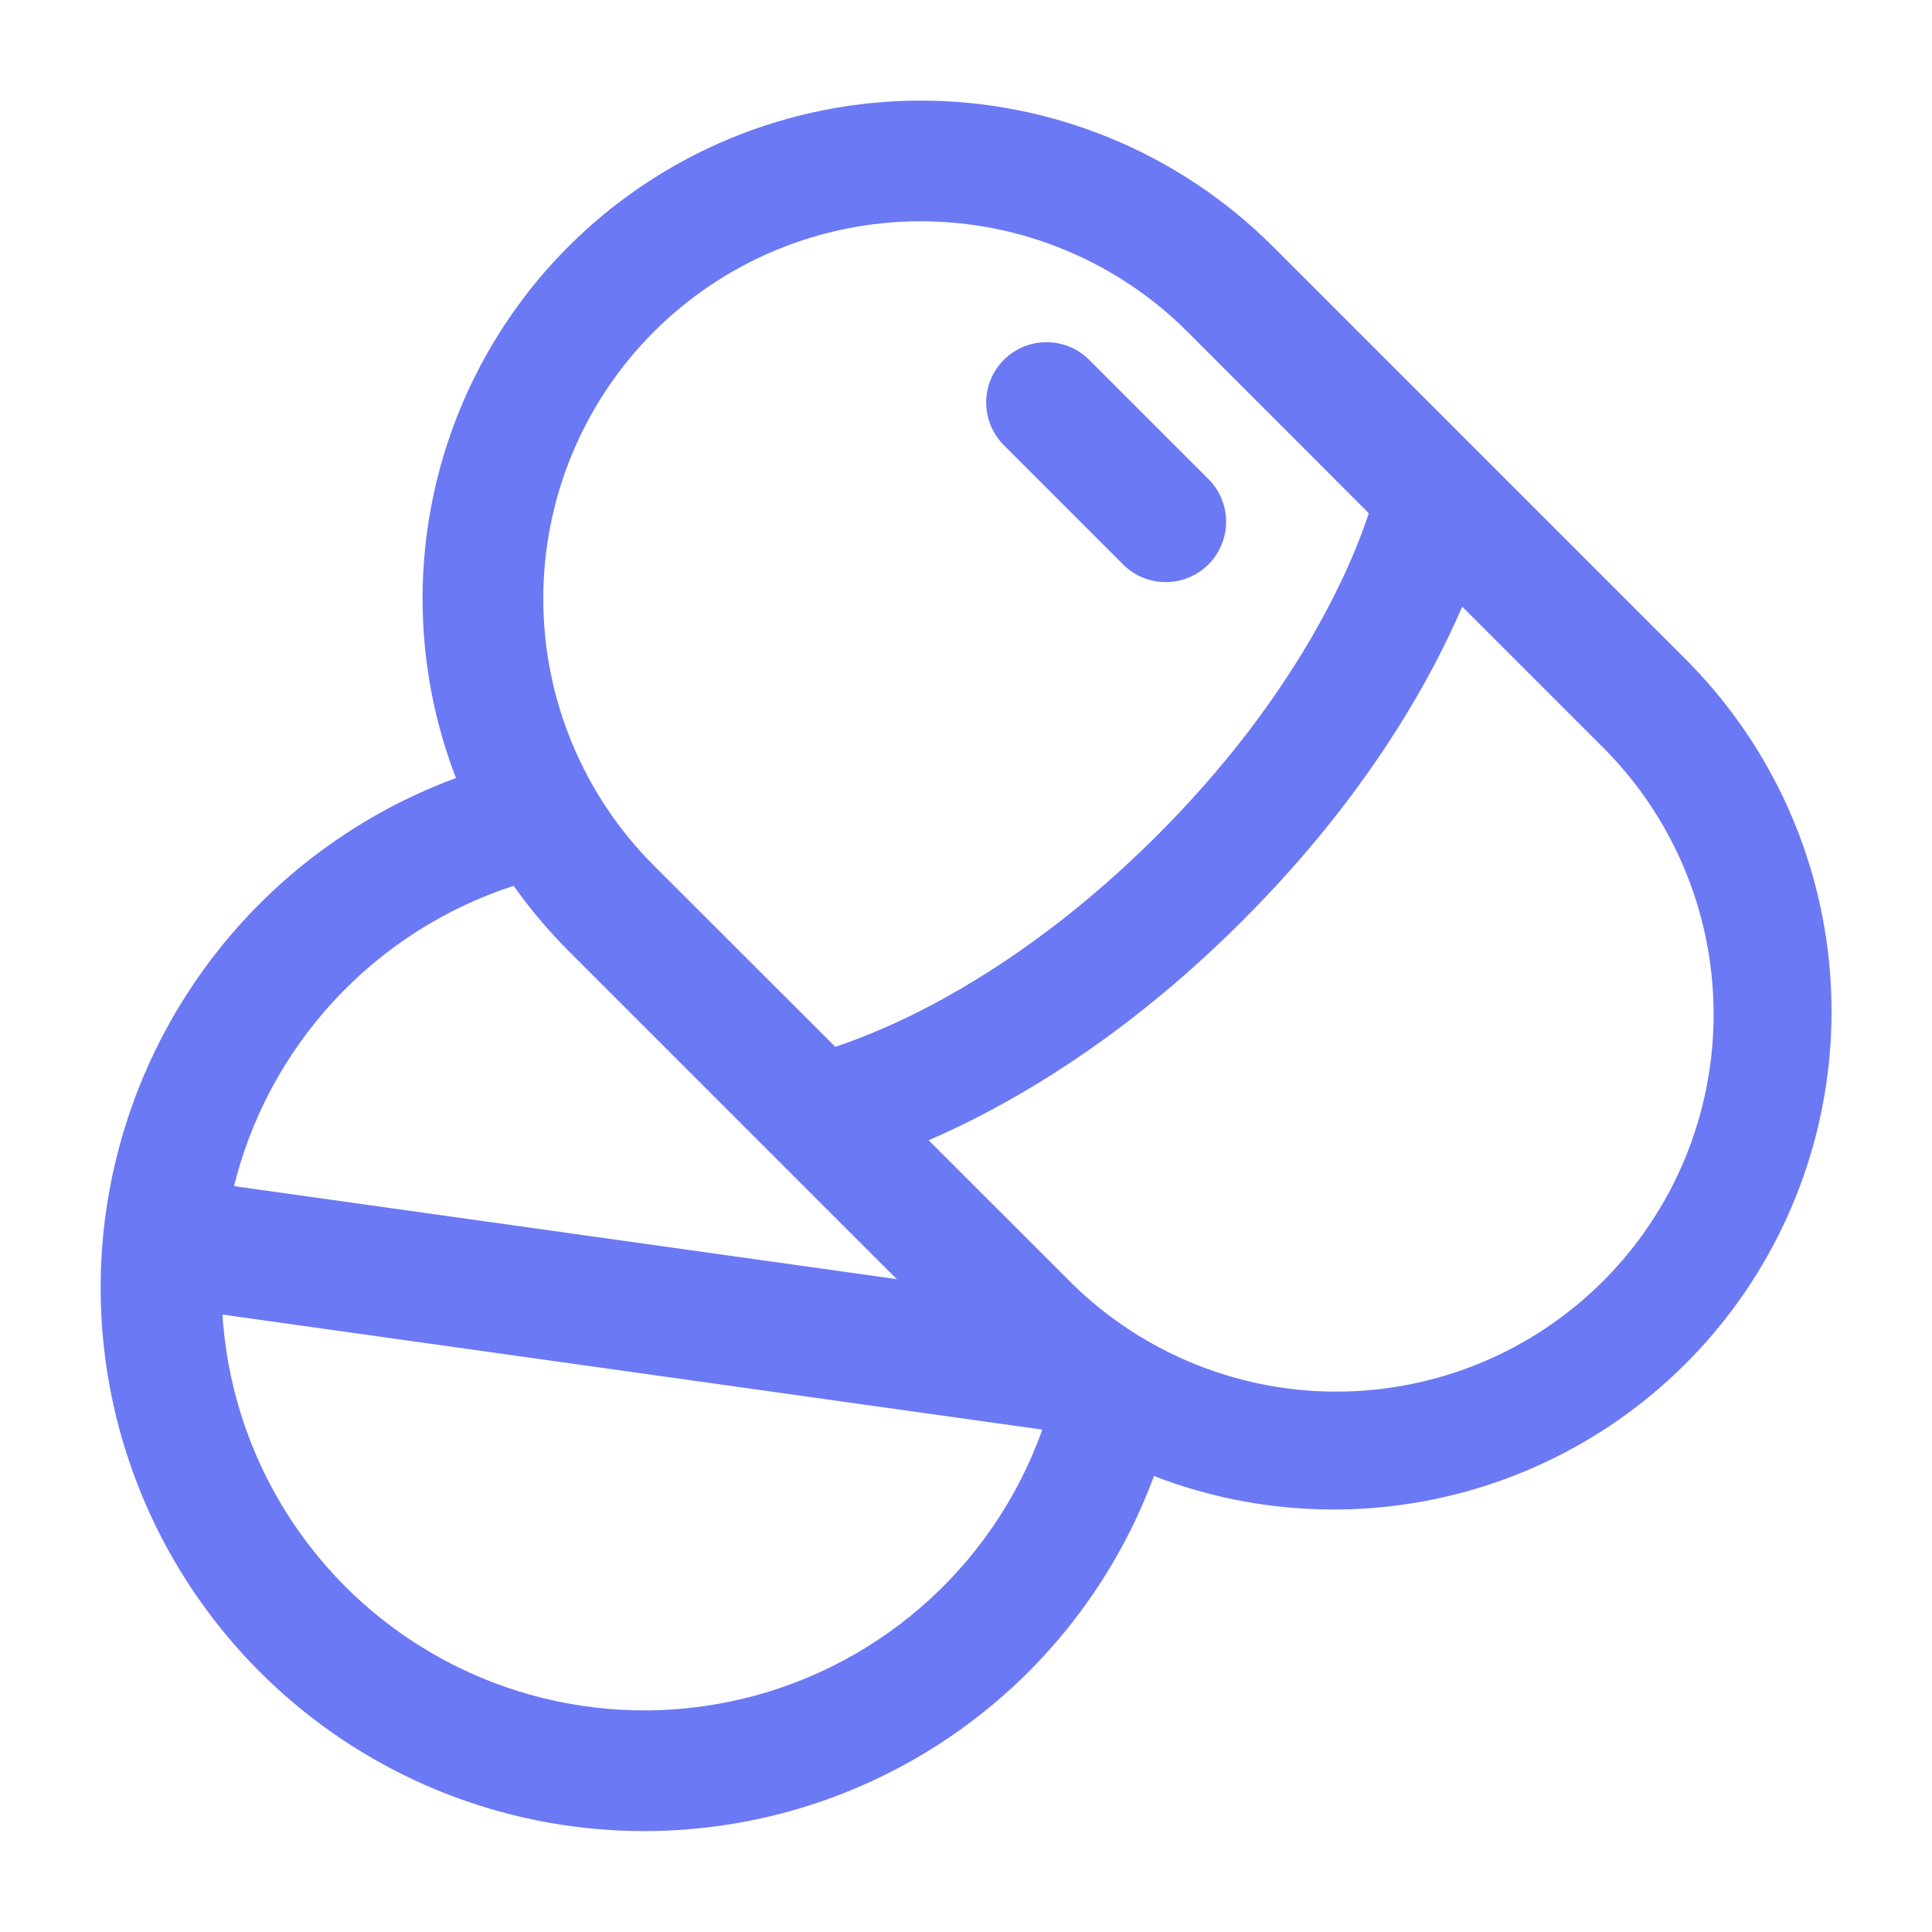 <svg width="300" height="300" viewBox="0 0 300 300" fill="none" xmlns="http://www.w3.org/2000/svg">
<path d="M155.875 55.875C157.632 54.119 160.015 53.133 162.5 53.133C164.984 53.133 167.367 54.119 169.125 55.875L187.875 74.625C189.531 76.402 190.432 78.752 190.389 81.181C190.346 83.61 189.362 85.927 187.645 87.645C185.927 89.362 183.61 90.346 181.181 90.389C178.752 90.432 176.402 89.531 174.625 87.875L155.875 69.125C154.119 67.367 153.133 64.984 153.133 62.5C153.133 60.015 154.119 57.632 155.875 55.875Z" fill="#6C79F4"/>
<path fill-rule="evenodd" clip-rule="evenodd" d="M88.275 38.274C95.457 31.092 103.982 25.395 113.366 21.509C122.749 17.622 132.806 15.621 142.963 15.621C153.119 15.621 163.176 17.622 172.559 21.509C181.943 25.395 190.469 31.092 197.65 38.274L261.725 102.349C274.273 114.885 282.13 131.353 283.98 148.993C285.831 166.633 281.562 184.373 271.888 199.24C262.215 214.106 247.725 225.196 230.848 230.651C213.971 236.105 195.732 235.593 179.188 229.199C172.321 247.771 159.144 263.337 141.961 273.175C124.779 283.013 104.684 286.497 85.192 283.017C65.7 279.537 48.052 269.315 35.335 254.139C22.618 238.963 15.641 219.799 15.625 199.999C15.623 182.742 20.911 165.9 30.777 151.741C40.642 137.582 54.611 126.787 70.8 120.812C65.41 106.839 64.192 91.602 67.294 76.951C70.396 62.299 77.684 48.864 88.275 38.274ZM184.4 51.524C173.41 40.534 158.505 34.36 142.963 34.36C127.42 34.36 112.515 40.534 101.525 51.524C90.535 62.514 84.361 77.42 84.361 92.962C84.361 108.504 90.535 123.409 101.525 134.399L129.7 162.549C132.4 161.649 136.2 160.212 140.825 157.999C150.887 153.137 164.838 144.549 179.7 129.699C194.55 114.849 203.137 100.887 207.987 90.824C209.744 87.217 211.268 83.501 212.55 79.699L184.4 51.524ZM227.05 94.199C226.412 95.699 225.675 97.287 224.887 98.949C219.2 110.749 209.425 126.474 192.95 142.949C176.475 159.437 160.738 169.199 148.95 174.887C147.288 175.687 145.7 176.412 144.2 177.062L165.612 198.462C171.03 204.003 177.493 208.414 184.627 211.439C191.761 214.465 199.425 216.046 207.174 216.089C214.923 216.133 222.604 214.639 229.772 211.693C236.939 208.748 243.451 204.41 248.931 198.93C254.41 193.451 258.749 186.939 261.694 179.771C264.639 172.603 266.133 164.922 266.09 157.173C266.046 149.424 264.466 141.761 261.44 134.627C258.414 127.492 254.003 121.029 248.463 115.612L227.05 94.199ZM79.763 137.549C69.083 141.018 59.471 147.169 51.849 155.414C44.225 163.659 38.846 173.723 36.224 184.641C33.602 195.56 33.825 206.969 36.873 217.776C39.151 225.853 42.949 233.393 48.037 240.001C49.757 242.235 51.625 244.363 53.631 246.369C58.455 251.193 63.981 255.215 70 258.313C73.888 260.315 77.981 261.93 82.223 263.126C93.031 266.174 104.439 266.398 115.358 263.776C126.277 261.154 136.34 255.774 144.585 248.151C152.83 240.528 158.981 230.917 162.45 220.237C158.848 217.691 155.469 214.843 152.35 211.724L126.361 185.735L113.96 173.335L88.275 147.649C85.157 144.53 82.309 141.151 79.763 137.549Z" fill="#6C79F4"/>
<rect x="32.835" y="183.691" width="134.782" height="20" transform="rotate(7.989 32.835 183.691)" fill="#6C79F4"/>
</svg>
